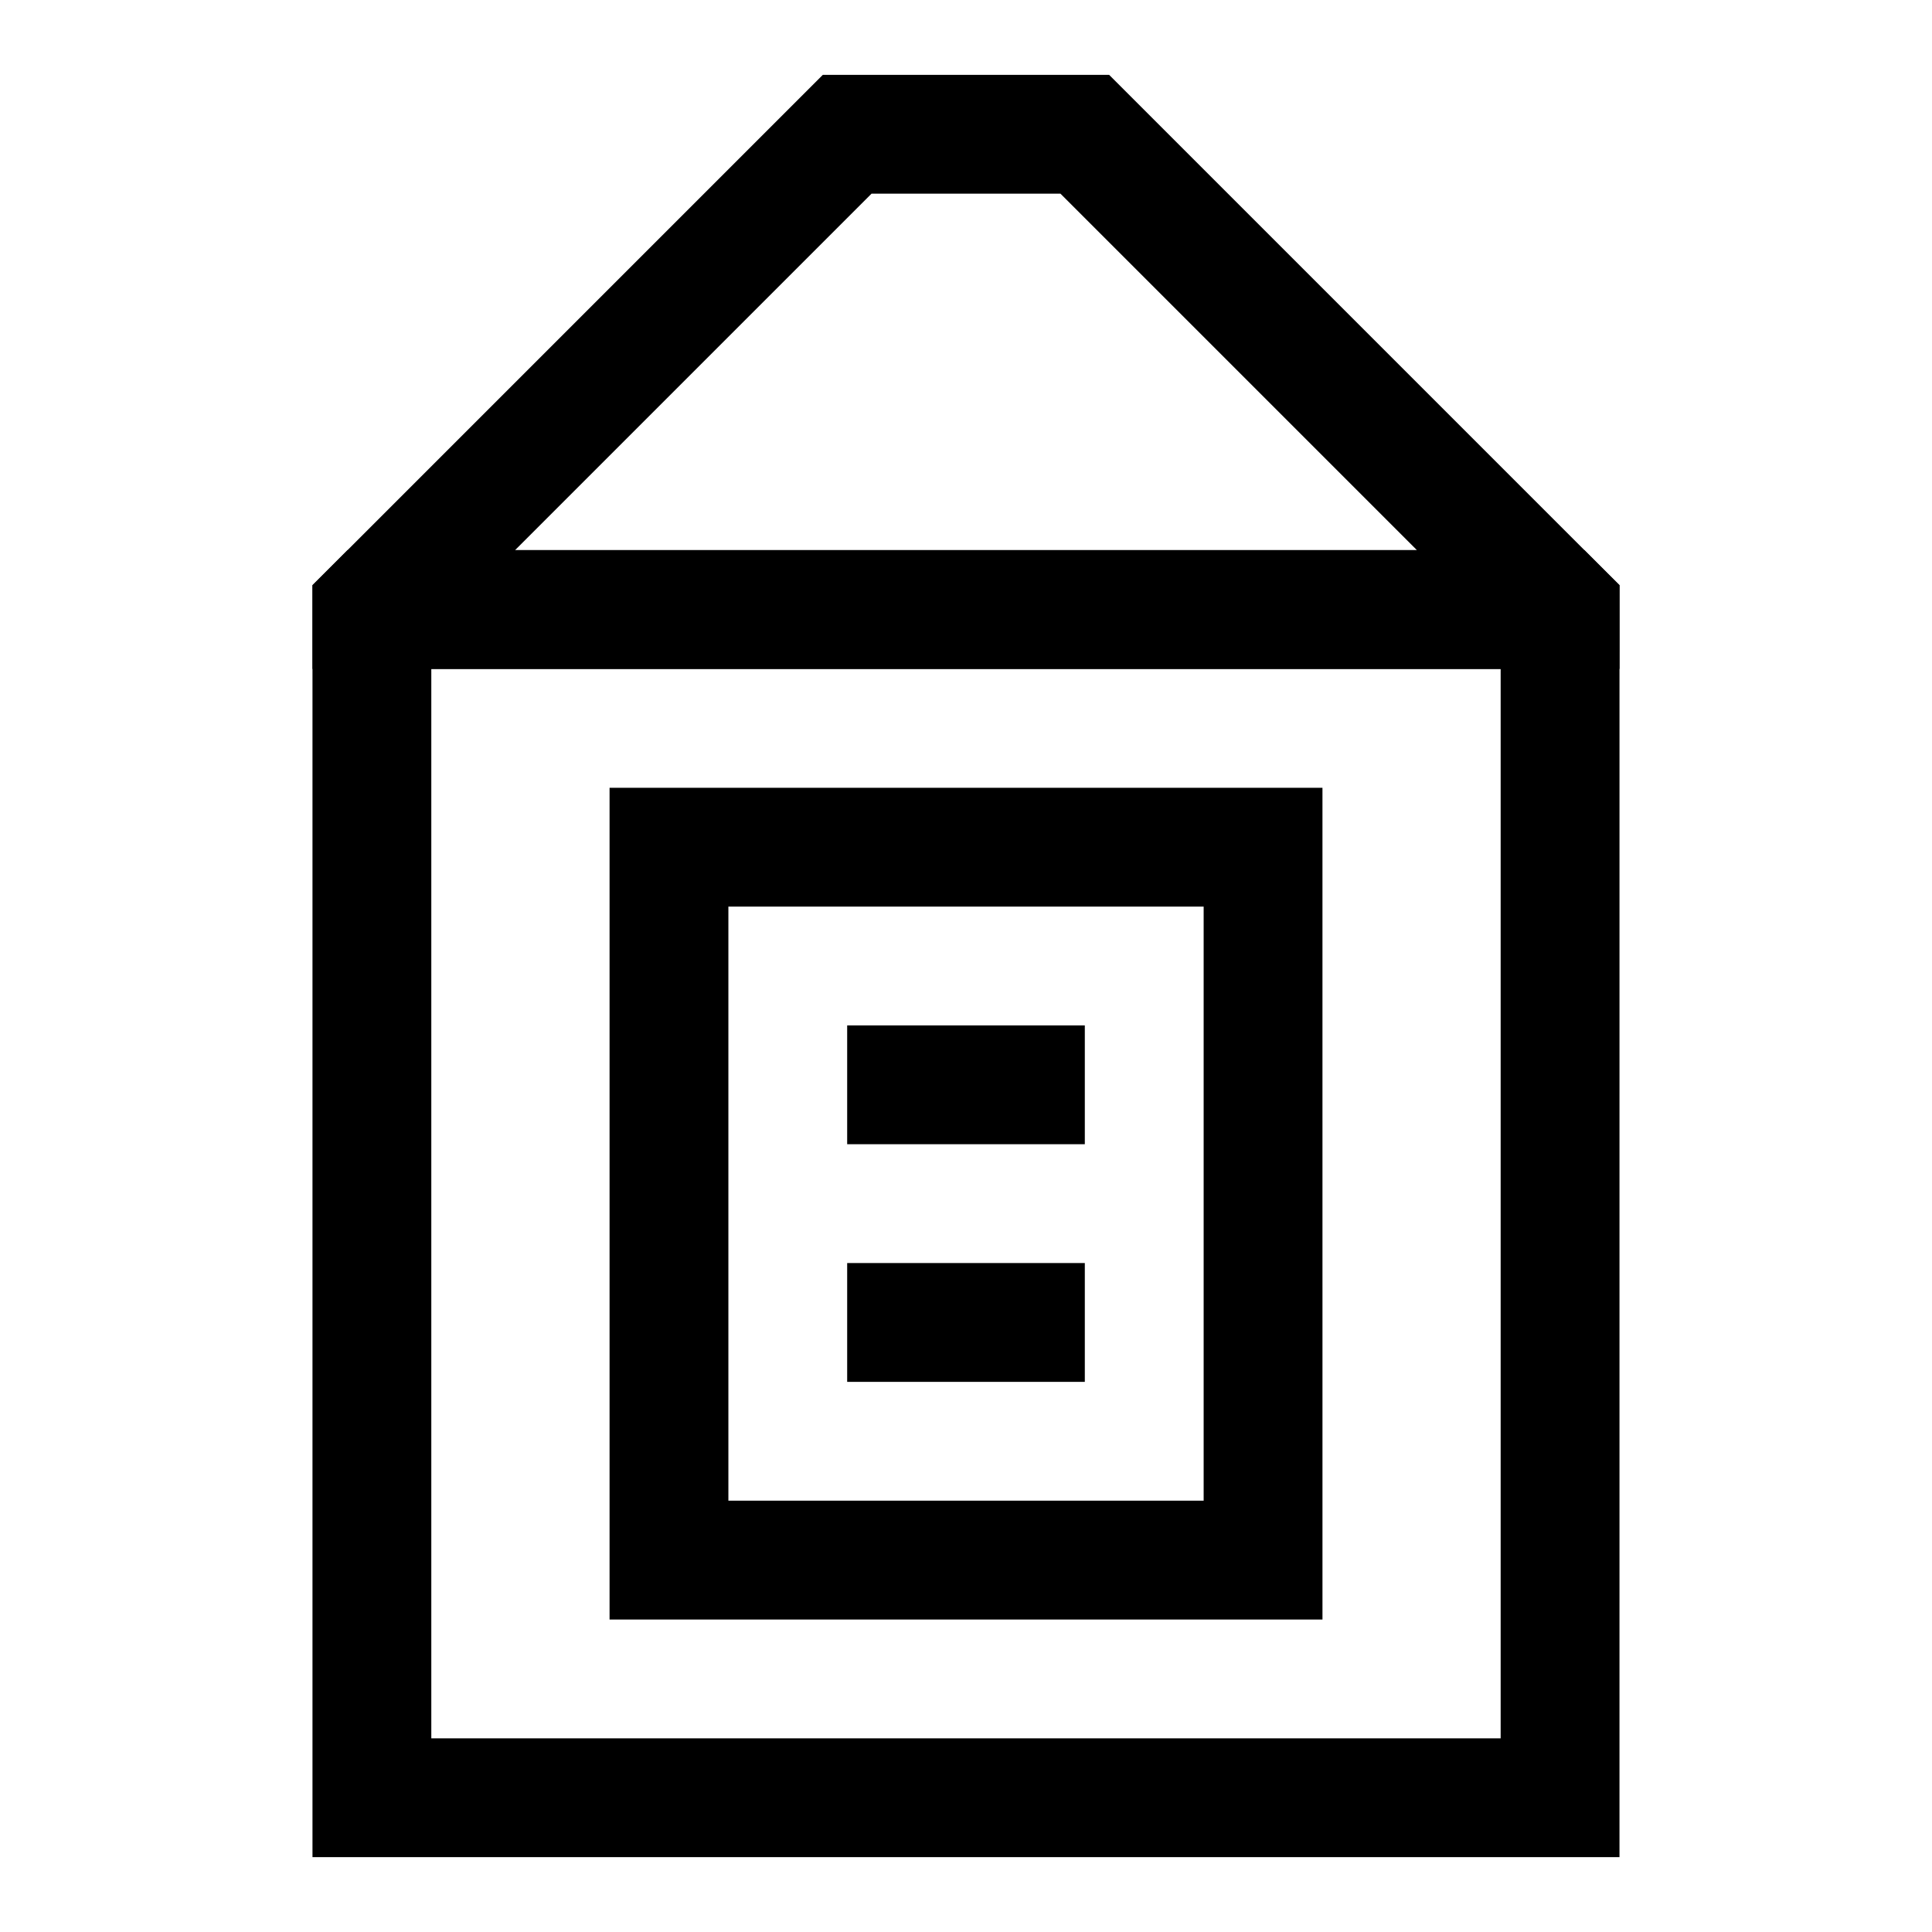 <?xml version="1.0" encoding="UTF-8"?>
<!-- The Best Svg Icon site in the world: iconSvg.co, Visit us! https://iconsvg.co -->
<svg fill="#000000" width="800px" height="800px" version="1.1" viewBox="144 144 512 512" xmlns="http://www.w3.org/2000/svg">
 <g>
  <path d="m563.89 289.79h-327.79l-9.289 9.289v337.08h346.37l0.004-337.08zm-22.199 314.88h-283.39v-283.39h283.39z"/>
  <path d="m563.89 289.79-125.95-125.95h-75.887l-135.24 135.24v22.199h346.37l0.004-22.199zm-283.39 0 94.465-94.465h50.066l94.465 94.465z"/>
  <path d="m305.54 352.77v220.42h188.93l-0.004-220.42zm157.44 188.93h-125.95v-157.44h125.95z"/>
  <path d="m368.51 415.74h62.977v31.488h-62.977z"/>
  <path d="m368.51 478.72h62.977v31.488h-62.977z"/>
 </g>
</svg>